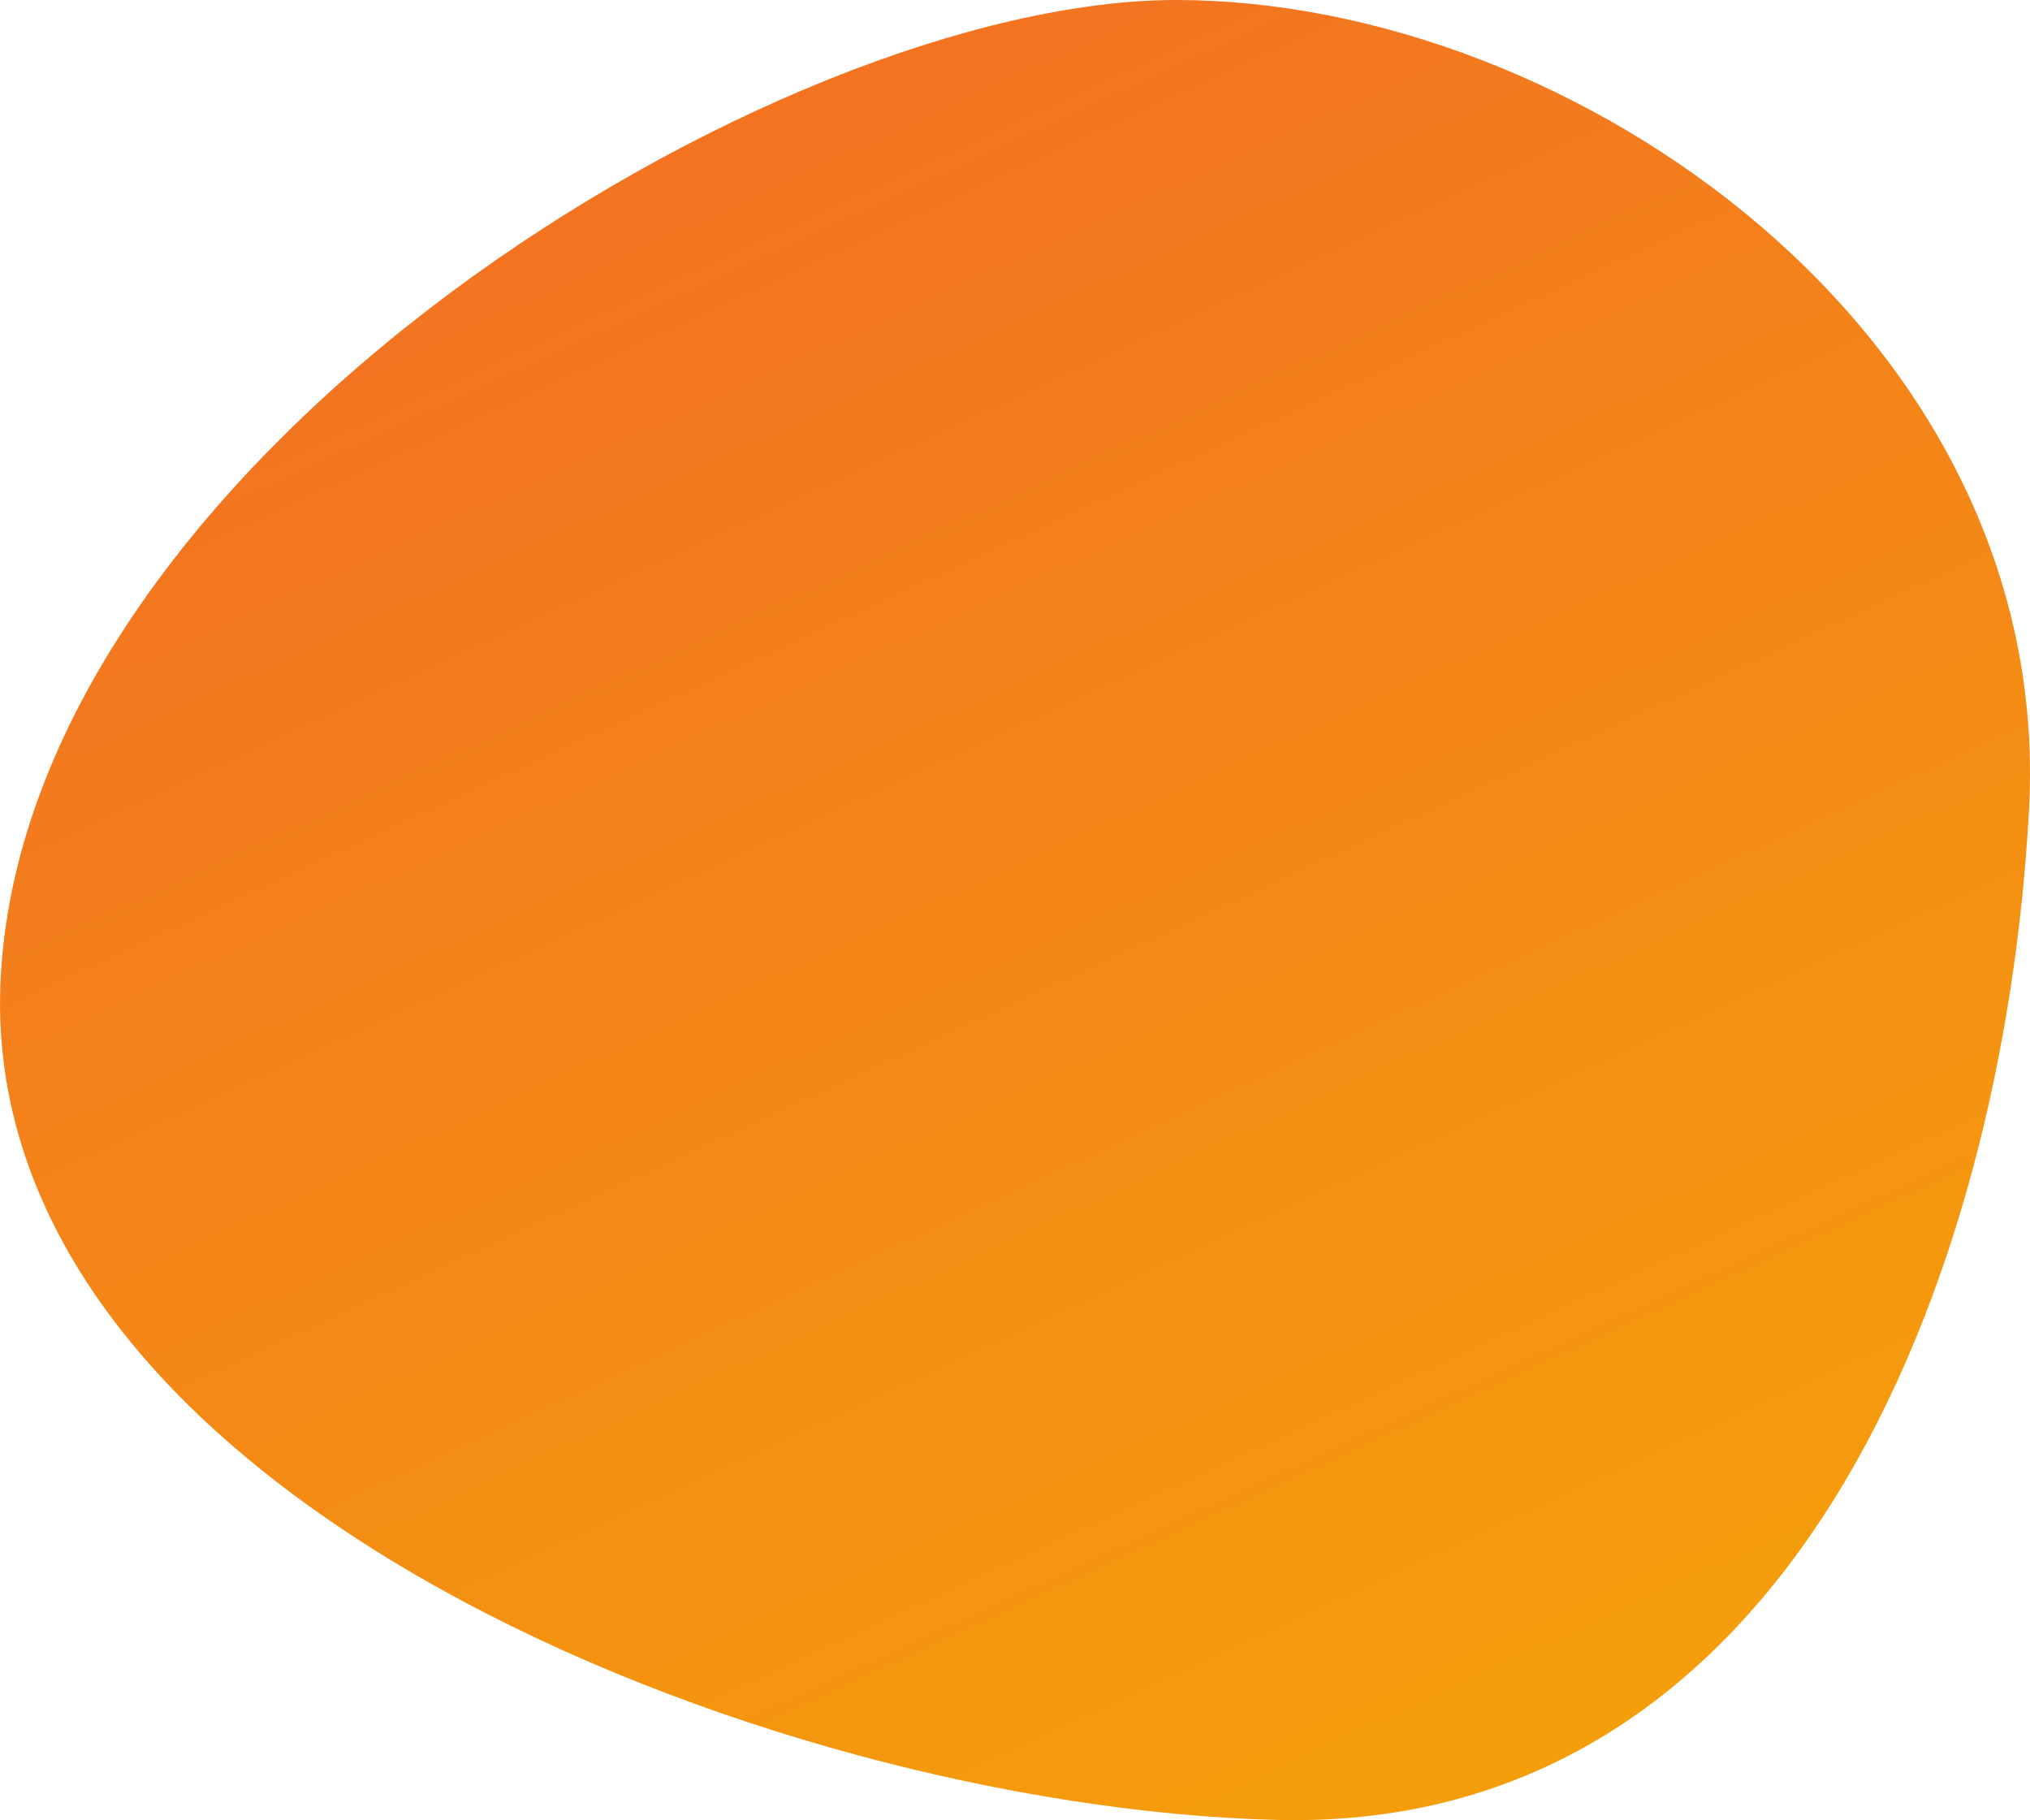 <svg xmlns="http://www.w3.org/2000/svg" xmlns:xlink="http://www.w3.org/1999/xlink" width="546.216" height="489.669" viewBox="0 0 546.216 489.669">
  <defs>
    <linearGradient id="linear-gradient" x1="0.305" y1="0.105" x2="0.748" y2="0.965" gradientUnits="objectBoundingBox">
      <stop offset="0" stop-color="#F37321"/>
      <stop offset="1" stop-color="#f59e0b"/>
    </linearGradient>
  </defs>
  <path id="orange-blob-alt" d="M251.923,2.415c107.1,0,236.307,90.1,229.506,217.605s-64.6,275.405-202.3,272.006-351.909-88.4-343.408-227.8S144.82,2.415,251.923,2.415Z" transform="translate(64.529 -2.415)" fill="url(#linear-gradient)"/>
</svg>
